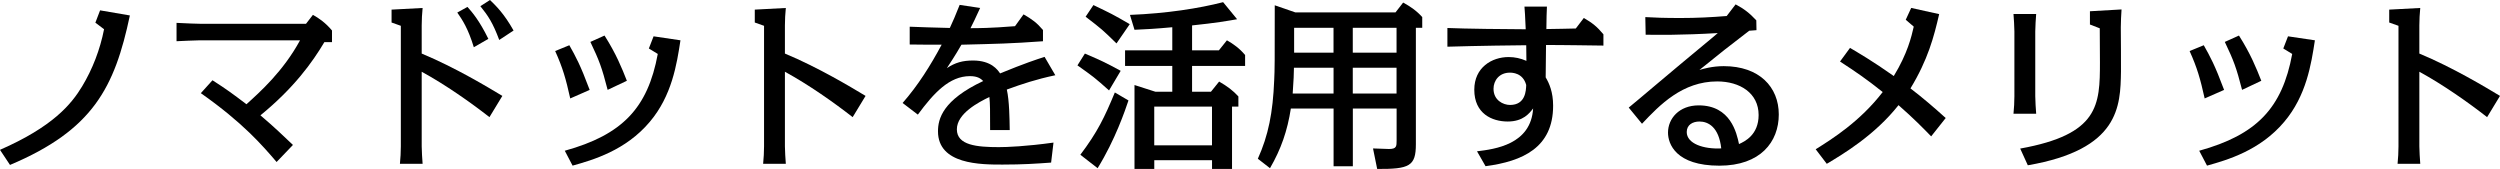 <?xml version="1.0" encoding="UTF-8"?> <svg xmlns="http://www.w3.org/2000/svg" id="_レイヤー_2" viewBox="0 0 715.14 48.32"><g id="_レイヤー_1-2"><path d="m0,42.86c15.07-6.6,20.37-12.99,23.48-18.13,3.01-4.99,5.14-10.55,6.29-16.37l-2.49-1.87,1.35-3.53,8.52,1.46c-4.36,20.57-10.5,32.73-34.29,42.76l-2.86-4.31Z"></path><path d="m79.12,46.34c-4-4.68-9.61-11.22-21.67-19.69l3.33-3.69c4.21,2.7,5.66,3.79,9.72,6.86,3.84-3.48,10.5-9.4,15.33-18.29h-28.63c-.99,0-5.77.21-6.7.26v-5.25c2.39.16,6.49.26,6.7.26h30.34l1.97-2.55c1.71.94,3.64,2.29,5.46,4.47v3.33h-2.18c-3.43,5.77-8.68,13.09-18.29,20.94,4.16,3.53,6.44,5.77,9.3,8.47l-4.68,4.88Z"></path><path d="m140.01,33.51c-5.46-4.26-12.47-9.2-19.38-12.99v21.35c0,1.45.16,3.48.26,4.99h-6.49c.16-1.66.26-3.33.26-4.99V7.38l-2.65-.94v-3.69l8.88-.47c-.16,1.66-.26,3.33-.26,4.99v8.05c9.61,4,18.91,9.61,23.07,12.11l-3.69,6.08Zm-4.47-20c-1.66-5.4-3.22-7.74-4.73-9.92l2.91-1.61c1.3,1.45,3.38,3.84,5.98,9.14l-4.16,2.39Zm7.27-2.08c-1.82-4.88-3.17-6.91-5.4-9.66l2.75-1.77c1.71,1.66,4,3.84,6.75,8.73l-4.1,2.7Z"></path><path d="m163.12,28.16c-1.25-5.61-2.13-8.73-4.31-13.56l4.05-1.66c1.87,3.33,3.12,5.56,5.82,12.78l-5.56,2.44Zm-1.56,14.96c16.47-4.57,23.74-12.21,26.6-27.69l-2.55-1.56,1.35-3.48,7.69,1.14c-1.04,6.81-2.44,15.85-8.78,23.33-6.91,8.21-16.31,10.91-22.08,12.52l-2.23-4.26Zm12.26-17.41c-1.66-6.44-2.39-8.36-4.94-13.72l4.05-1.82c3.33,5.25,4.94,9.25,6.39,12.94l-5.51,2.6Z"></path><path d="m243.91,33.51c-5.46-4.26-12.47-9.2-19.38-12.99v21.35c0,1.45.16,3.48.26,4.99h-6.49c.16-1.66.26-3.33.26-4.99V7.38l-2.65-.94v-3.69l8.88-.47c-.16,1.66-.26,3.33-.26,4.99v8.05c9.61,4,18.91,9.61,23.07,12.11l-3.69,6.08Z"></path><path d="m280.37,2.29c-1.61,3.48-1.77,3.84-2.75,5.77,1.92,0,5.72,0,12.73-.57l2.44-3.38c2.44,1.4,3.79,2.39,5.56,4.47v3.22c-9.4.68-13.04.73-23.33.99-1.71,3.01-3.43,5.56-4.16,6.7,2.34-1.56,4.47-2.18,7.48-2.18,5.25,0,7.07,2.7,7.74,3.69,6.96-2.86,10.44-4,12.73-4.73l3.07,5.25c-5.56,1.19-9.46,2.49-13.87,4.1.73,3.27.78,8.31.83,11.59h-5.61c0-5.71,0-7.38-.21-9.46-3.01,1.46-9.3,4.68-9.3,9.25s5.77,5.09,12,5.09c2.29,0,7.85-.21,15.64-1.3l-.68,5.72c-4.26.31-8.05.57-13.92.57-6.18,0-18.44,0-18.44-9.51,0-3.59,1.35-8.94,12.94-14.39-.68-.68-1.61-1.4-3.79-1.4-5.92,0-10.34,4.83-14.91,11.01l-4.36-3.33c4.42-5.04,8-10.75,11.17-16.68-4.73,0-5.25,0-9.14-.05v-5.09c3.58.16,6.13.21,11.48.36.94-2.08,1.51-3.27,2.81-6.6l5.87.88Z"></path><path d="m317.25,25.87c-4-3.58-4.57-4-9.04-7.17l2.13-3.38c4.68,2.03,5.56,2.39,10.24,4.94l-3.33,5.61Zm5.56,2.86c-.99,2.91-3.79,11.22-8.83,19.38l-4.94-3.84c4.94-6.55,6.91-10.7,9.87-17.82l3.9,2.29Zm-3.43-16.31c-4.05-3.95-4.1-4-8.83-7.64l2.23-3.33c4.78,2.29,5.66,2.7,10.39,5.46l-3.79,5.51Zm29.3,1.97l2.29-2.86c1.92,1.09,3.64,2.34,5.2,4.21v3.12h-15.17v7.38h5.4l2.34-2.91c2.34,1.35,3.95,2.55,5.51,4.26v2.91h-1.82v17.82h-5.72v-2.49h-16.52v2.49h-5.66v-24l5.98,1.92h4.83v-7.38h-13.51v-4.47h13.51v-6.6c-5.14.47-7.33.57-10.81.73l-1.3-4.26c10.6-.42,19.74-1.87,26.65-3.64l4,4.88c-2.34.42-6.23,1.09-12.88,1.77v7.12h7.69Zm-18.5,16.11v11.07h16.52v-11.07h-16.52Z"></path><path d="m369.26,31.02c-.99,6.39-2.81,11.64-5.97,17.09l-3.48-2.7c3.01-6.65,4.31-13.2,4.68-22.44.16-3.22.16-5.04.16-21.46l5.87,2.03h28.68l2.18-2.81c2.08,1.14,3.9,2.39,5.46,4.16v3.07h-1.82v33.3c0,6.29-1.87,7.12-11.07,7.07l-1.19-5.87c.88.05,3.84.16,4.57.16,2.18,0,2.18-.78,2.18-2.49v-9.09h-12.52v16.52h-5.51v-16.52h-12.21Zm.88-11.64c0,1.51-.1,3.64-.36,7.38h11.69v-7.38h-11.33Zm.05-11.43v7.12h11.27v-7.12h-11.27Zm29.3,7.12v-7.12h-12.52v7.12h12.52Zm0,11.69v-7.38h-12.52v7.38h12.52Z"></path><path d="m442.51,1.87c-.05.62-.16,4.31-.16,6.44,2.65-.05,6.91-.1,8.42-.16l2.29-3.01c2.49,1.45,3.79,2.49,5.61,4.68v3.22c-.26,0-14.24-.21-16.42-.16l-.1,9.25c.99,1.66,2.13,4.16,2.13,8.11,0,12-8.73,15.9-19.33,17.3l-2.44-4.26c5.09-.62,15.43-1.92,16.05-12.26-1.04,1.35-2.81,3.74-7.27,3.74s-9.56-2.23-9.56-9.09c0-6.39,5.04-9.35,9.82-9.35,1.77,0,3.43.36,5.09,1.09,0-.73-.05-3.84-.05-4.47-1.87,0-14.24.16-22.55.42v-5.35c4.78.21,17.46.36,21.98.36h.42c-.16-4-.26-5.2-.36-6.49h6.44Zm-10.6,18.91c-3.07,0-4.68,2.29-4.68,4.62,0,3.27,2.75,4.62,4.73,4.62,4.42,0,4.57-4.1,4.62-5.71-.94-3.53-4.11-3.53-4.68-3.53Z"></path><path d="m465.93,30.76c2.44-1.97,12.99-10.96,15.17-12.73,2.86-2.39,7.9-6.55,8.57-7.12.57-.47.99-.83,1.71-1.45-10.5.62-17.41.52-20.63.47l-.1-5.04c2.7.16,5.46.26,10.08.26s8.78-.21,13.2-.57l2.55-3.33c2.39,1.25,4.05,2.55,5.92,4.57l.05,2.81-2.08.16c-6.96,5.35-7.17,5.51-14.24,11.22,1.04-.31,3.64-1.09,6.96-1.09,10.18,0,15.74,5.97,15.74,13.82s-5.25,14.65-16.99,14.65c-12.47,0-14.7-6.23-14.7-9.46,0-4,3.17-7.79,8.78-7.79,9.14,0,10.86,7.9,11.53,11.07,1.61-.73,5.61-2.6,5.61-8.31,0-6.29-5.35-9.61-11.85-9.61-9.92,0-16.42,6.7-21.51,12.11l-3.79-4.62Zm20.21,4c-1.92,0-3.64.93-3.64,3.01,0,3.33,4.83,4.94,9.87,4.68-.67-6.13-3.74-7.69-6.23-7.69Z"></path><path d="m552.43,39.02c-2.23-2.29-4.94-5.09-9.35-8.94-6.81,8.62-15.9,14.03-20.52,16.78l-3.17-4.16c4.73-2.96,12.68-7.95,19.17-16.37-4.62-3.69-7.59-5.72-12.21-8.73l2.86-3.9c2.34,1.4,6.18,3.58,12.52,8.05,3.95-6.49,5.04-11.22,5.71-14.13l-2.29-1.97,1.56-3.38,8,1.77c-1.51,6.55-3.22,13.04-8.21,21.25,3.48,2.65,6.81,5.51,10.08,8.47l-4.16,5.25Z"></path><path d="m582.2,27.54c0,1.51.16,3.48.26,4.99h-6.49c.16-1.66.26-3.33.26-4.99V8.99c0-1.46-.16-3.48-.26-4.99h6.49c-.1,1.35-.26,3.58-.26,4.99v18.55Zm-4.31,14.96c22.5-4.05,22.81-12.42,22.81-24.68,0-.36-.05-7.43-.05-9.72l-2.81-1.09v-3.79l9.04-.52c-.1,1.56-.21,3.53-.21,5.09,0,2.03.1,10.91.05,12.68-.16,9.92-.42,22.29-26.65,26.81l-2.18-4.78Z"></path><path d="m630.66,28.16c-1.25-5.61-2.13-8.73-4.31-13.56l4.05-1.66c1.87,3.33,3.12,5.56,5.82,12.78l-5.56,2.44Zm-1.56,14.96c16.47-4.57,23.74-12.21,26.6-27.69l-2.55-1.56,1.35-3.48,7.69,1.14c-1.04,6.81-2.44,15.85-8.78,23.33-6.91,8.21-16.31,10.91-22.08,12.52l-2.23-4.26Zm12.26-17.41c-1.66-6.44-2.39-8.36-4.94-13.72l4.05-1.82c3.33,5.25,4.94,9.25,6.39,12.94l-5.51,2.6Z"></path><path d="m711.45,33.51c-5.46-4.26-12.47-9.2-19.38-12.99v21.35c0,1.45.16,3.48.26,4.99h-6.49c.16-1.66.26-3.33.26-4.99V7.38l-2.65-.94v-3.69l8.88-.47c-.16,1.66-.26,3.33-.26,4.99v8.05c9.61,4,18.91,9.61,23.07,12.11l-3.69,6.08Z"></path></g></svg> 